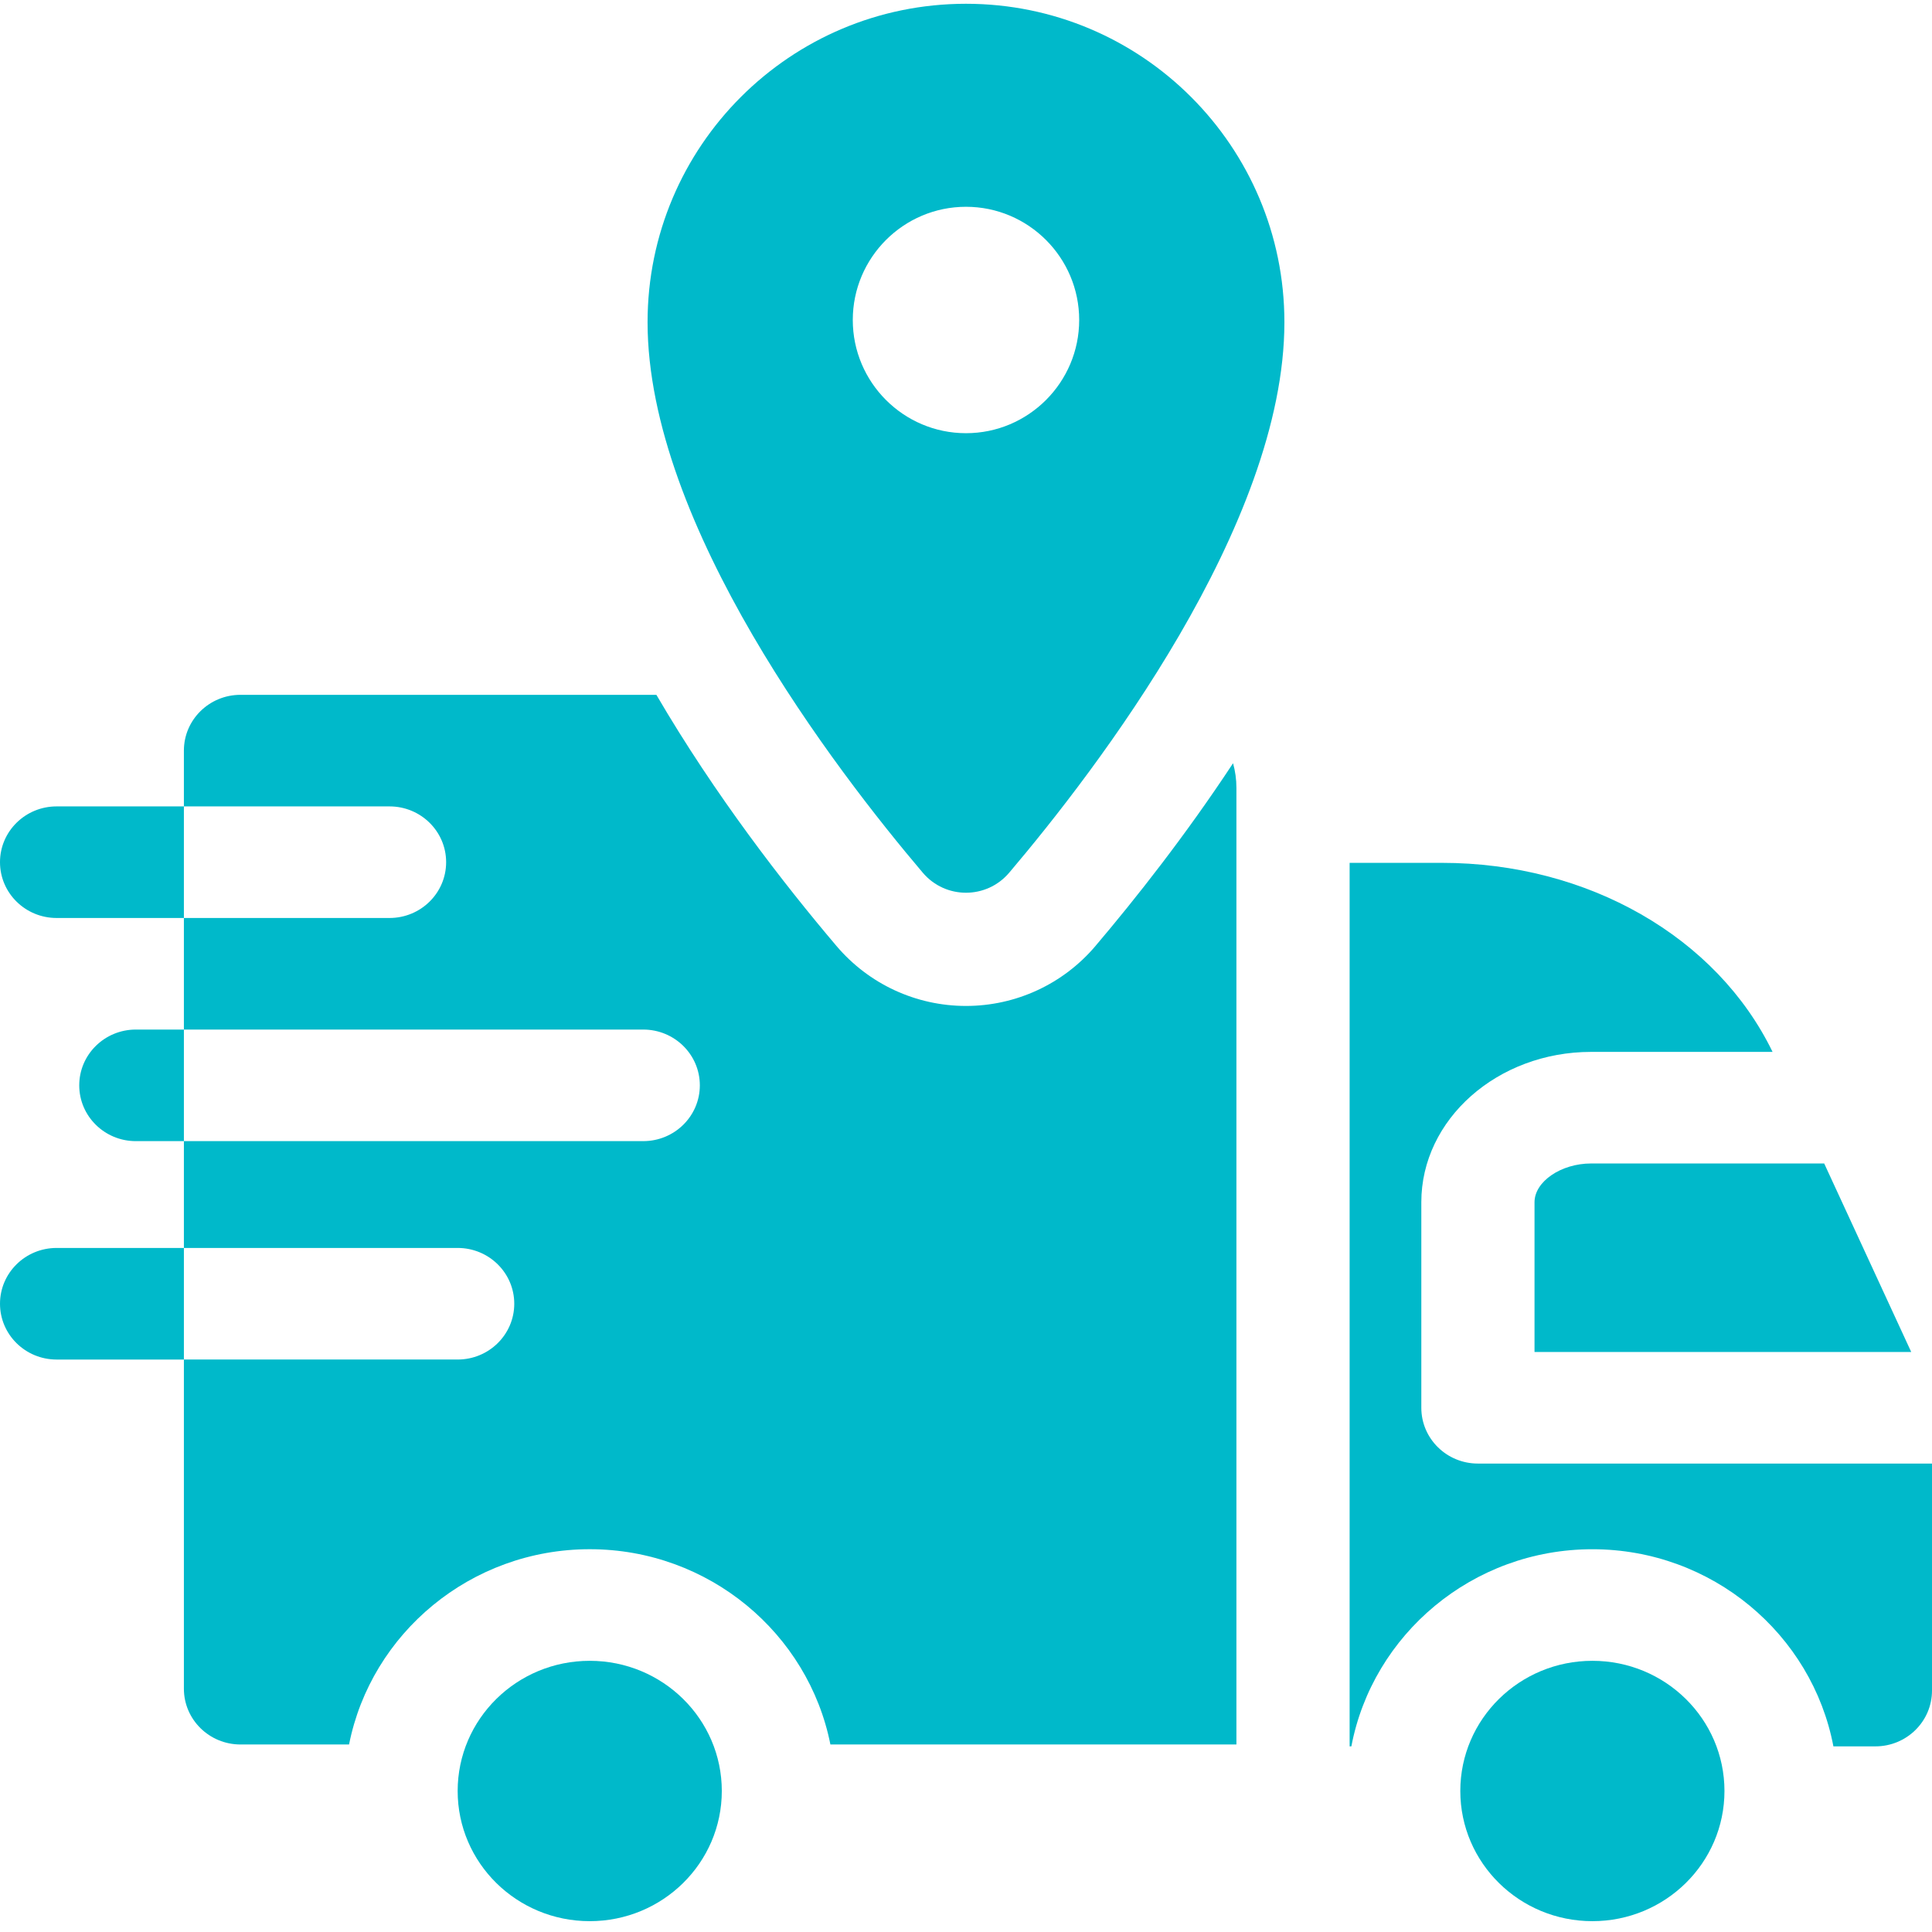 <svg xmlns="http://www.w3.org/2000/svg" version="1.1" xmlns:xlink="http://www.w3.org/1999/xlink" xmlns:svgjs="http://svgjs.com/svgjs" width="512" height="512" x="0" y="0" viewBox="0 0 512 511" style="enable-background:new 0 0 512 512" xml:space="preserve" class=""><g><path xmlns="http://www.w3.org/2000/svg" d="m406.664 318.098v39.691h99.828l-23.062-49.957h-61.762c-7.992 0-15.004 4.797-15.004 10.266zm0 0" fill="#00B9CA" data-original="#000000"></path><path xmlns="http://www.w3.org/2000/svg" d="m457 474.129c0-19.051-15.672-34.496-35-34.496-19.332 0-35.004 15.445-35.004 34.496 0 19.055 15.672 34.5 35.004 34.5 19.328 0 35-15.445 35-34.5zm0 0" fill="#00B9CA" data-original="#000000"></path><path xmlns="http://www.w3.org/2000/svg" d="m191.285 474.129c0-19.051-15.668-34.496-35-34.496-19.332 0-35 15.445-35 34.496 0 19.055 15.668 34.5 35 34.5 19.332 0 35-15.445 35-34.5zm0 0" fill="#00B9CA" data-original="#000000"></path><path xmlns="http://www.w3.org/2000/svg" d="m290.316 250.191c-8.57 10.102-21.082 15.895-34.32 15.895-13.242 0-25.75-5.793-34.32-15.895-13.891-16.367-32.148-39.883-47.727-66.555h-110.215c-8.285 0-15 6.617-15 14.781v14.789h54.496c8.285 0 15 6.617 15 14.785 0 8.164-6.715 14.785-15 14.785h-54.496v-29.57h-33.734c-8.285 0-15 6.617-15 14.785 0 8.164 6.715 14.785 15 14.785h33.734v29.57h121.73c8.281 0 15 6.617 15 14.781 0 8.168-6.719 14.785-15 14.785h-121.73v28.309h72.551c8.285 0 15 6.617 15 14.785 0 8.164-6.715 14.785-15 14.785h-72.551v87.234c0 8.164 6.715 14.785 15 14.785h28.77c5.844-29.453 32.215-51.75 63.781-51.75s57.938 22.297 63.781 51.75h107.598v-253.535c0-2.254-.316-4.434-.891-6.508-12.602 19.141-25.816 35.879-36.457 48.422zm0 0" fill="#00B9CA" data-original="#000000"></path><path xmlns="http://www.w3.org/2000/svg" d="m36 272.344c-8.285 0-15 6.621-15 14.785 0 8.164 6.715 14.785 15 14.785h12.734v-29.57zm0 0" fill="#00B9CA" data-original="#000000"></path><path xmlns="http://www.w3.org/2000/svg" d="m15 330.219c-8.285 0-15 6.621-15 14.785 0 8.168 6.715 14.789 15 14.789h33.734v-29.574zm0 0" fill="#00B9CA" data-original="#000000"></path><path xmlns="http://www.w3.org/2000/svg" d="m391.664 387.359c-8.285 0-15-6.617-15-14.785v-54.477c0-21.965 20.188-39.836 45-39.836h48.082c-14.789-30.48-48.996-50.098-87.648-50.098h-24.434v234.141h.461c5.648-29.695 32.133-52.242 63.875-52.242 31.738 0 58.223 22.547 63.871 52.242h11.129c8.285 0 15-6.621 15-14.785v-60.16zm0 0" fill="#00B9CA" data-original="#000000"></path><path xmlns="http://www.w3.org/2000/svg" d="m255.996.5c-46.605 0-84.383 37.781-84.383 84.383 0 53.727 49.875 118.723 72.938 145.898 6 7.07 16.891 7.07 22.891 0 23.059-27.18 72.938-92.172 72.938-145.898 0-46.602-37.781-84.383-84.383-84.383zm0 113.801c-16.543 0-30-13.457-30-30s13.457-30 30-30c16.543 0 30 13.457 30 30s-13.457 30-30 30zm0 0" fill="#00B9CA" data-original="#000000"></path></g></svg>
